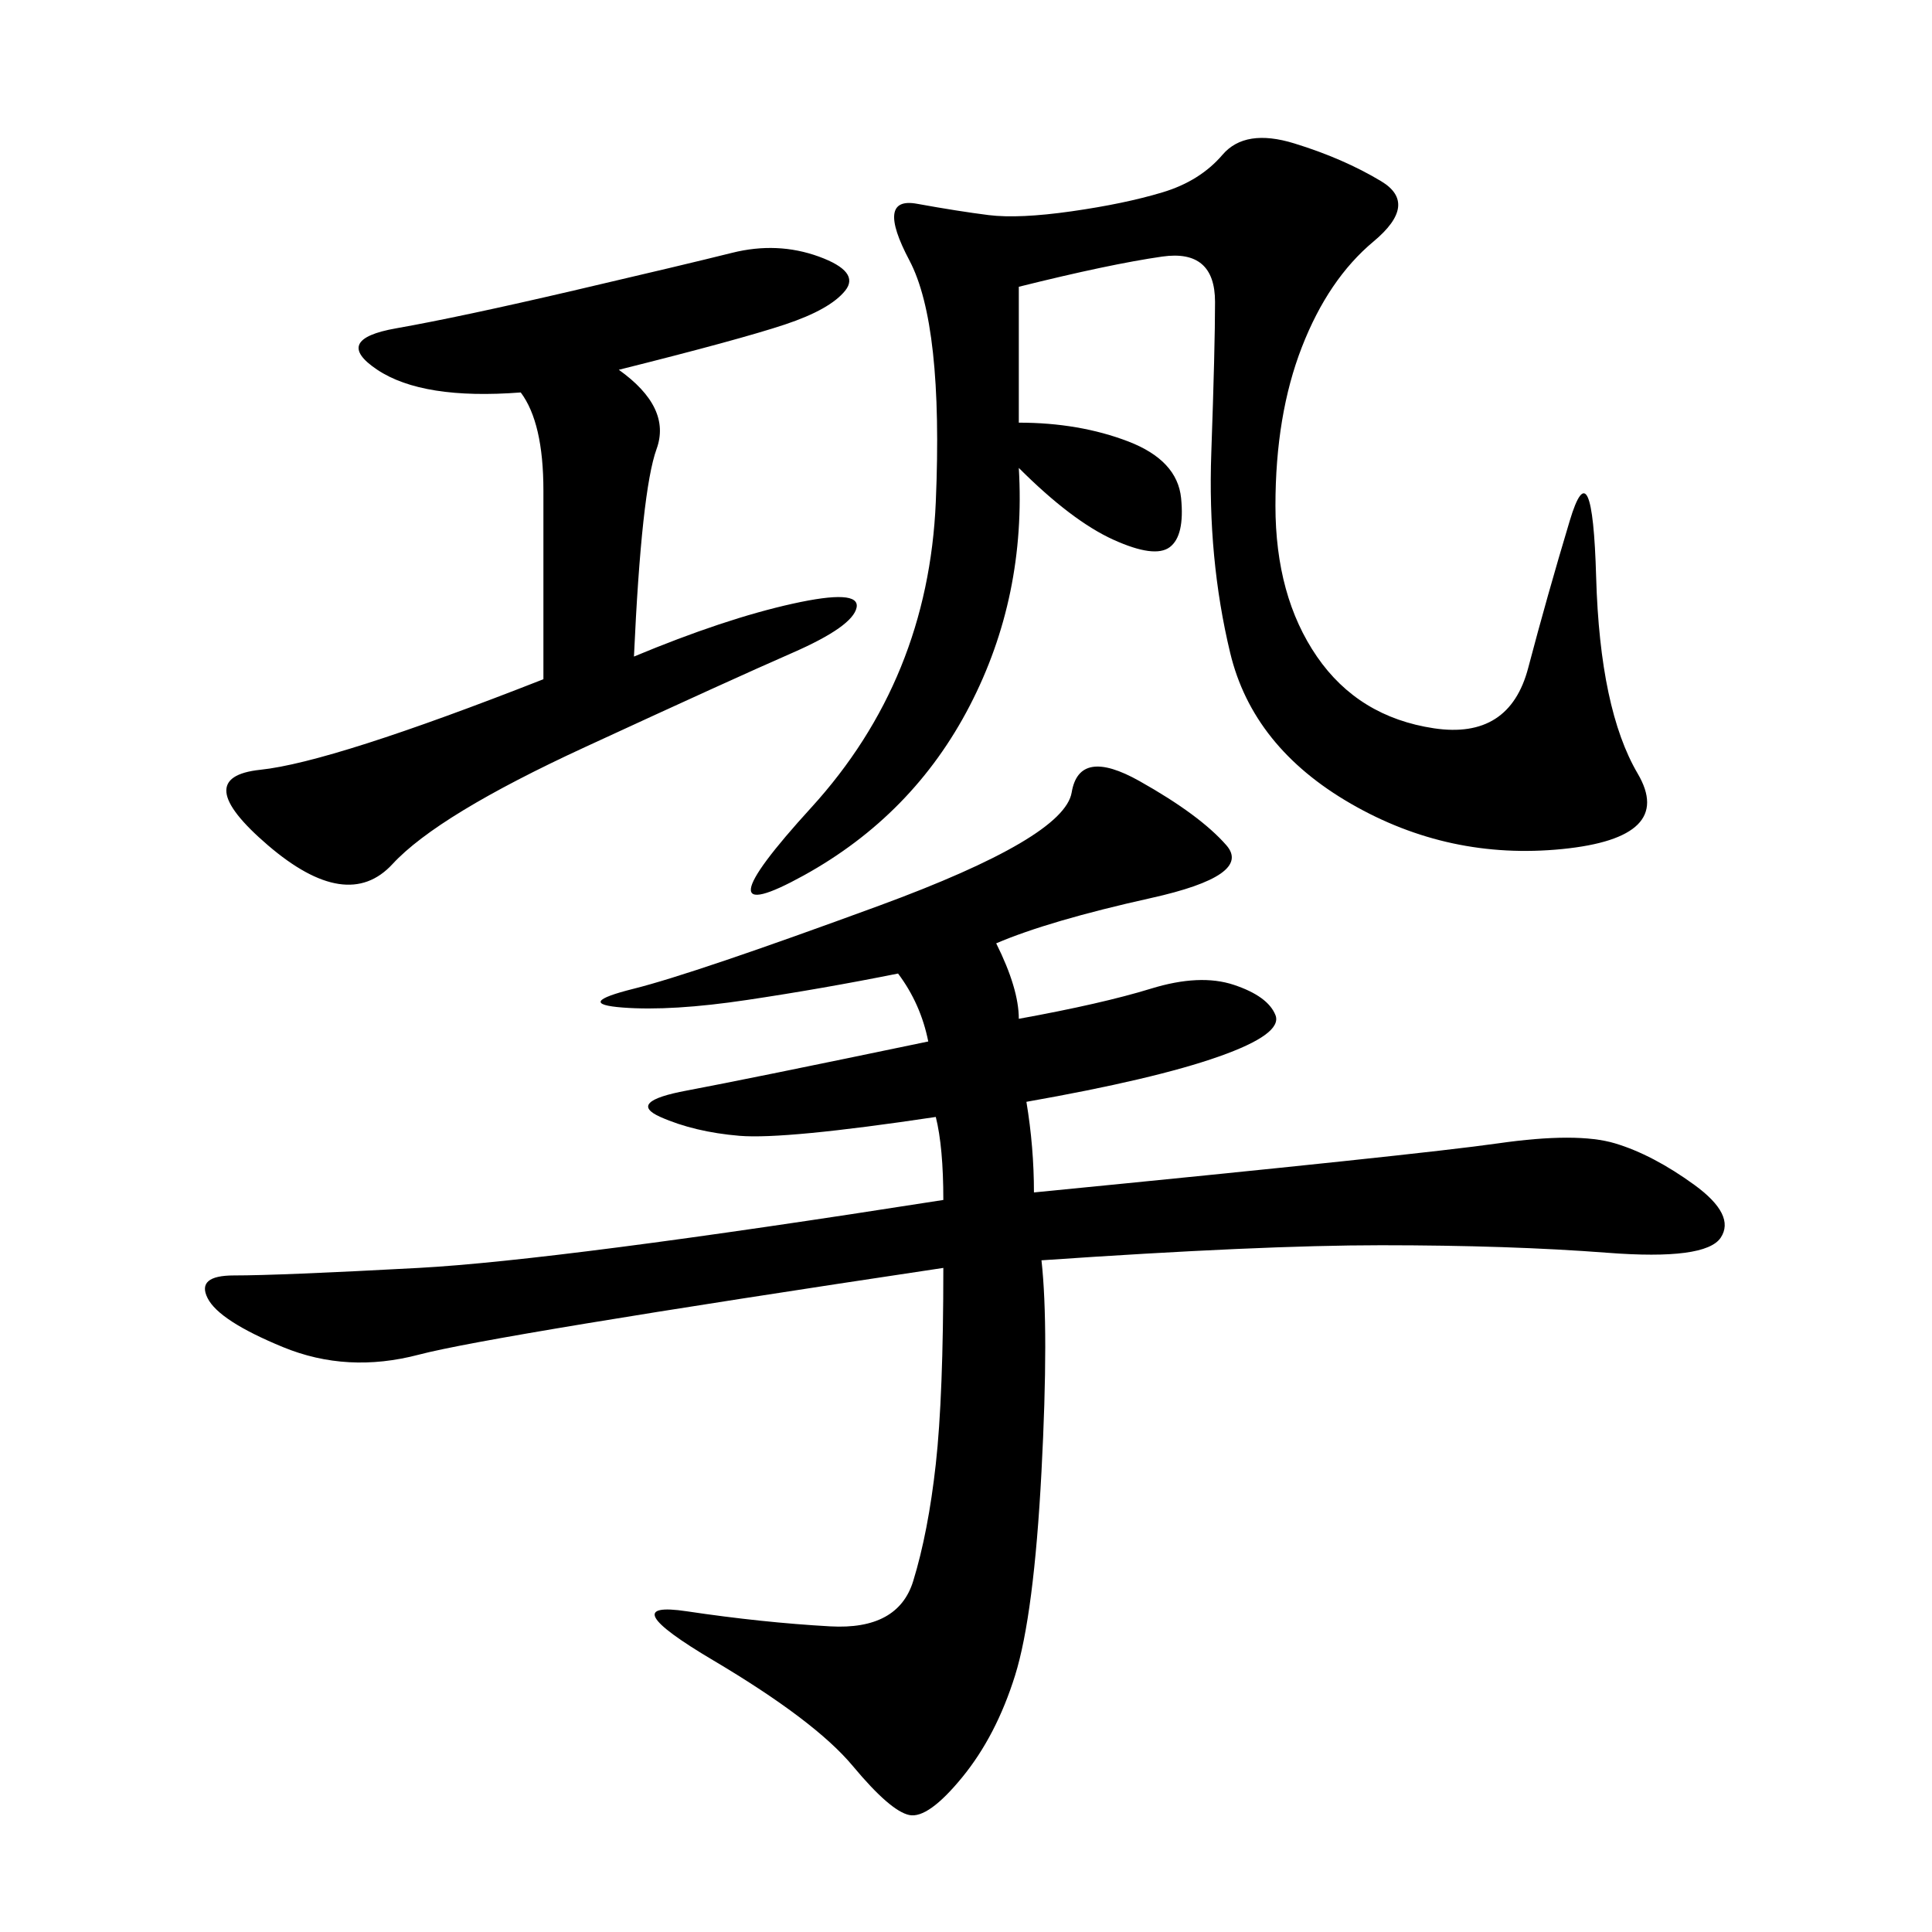 <svg xmlns="http://www.w3.org/2000/svg" xmlns:xlink="http://www.w3.org/1999/xlink" width="300" height="300"><path d="M154.69 146.48Q158.20 153.52 158.20 158.20L158.20 158.20Q171.09 155.86 178.71 153.52Q186.33 151.17 191.60 152.93Q196.88 154.69 198.05 157.62Q199.22 160.55 189.26 164.06Q179.30 167.58 159.38 171.09L159.38 171.09Q160.55 178.13 160.55 185.16L160.55 185.16Q220.31 179.30 232.62 177.54Q244.92 175.78 250.78 177.54Q256.64 179.30 263.09 183.98Q269.53 188.67 267.19 192.19Q264.84 195.70 249.61 194.53Q234.38 193.36 214.45 193.36L214.45 193.36Q195.70 193.36 161.72 195.70L161.72 195.70Q162.89 206.25 161.72 228.52Q160.55 250.78 157.62 260.16Q154.69 269.53 149.41 275.98Q144.14 282.42 141.21 281.84Q138.28 281.25 132.42 274.22Q126.56 267.19 110.74 257.81Q94.92 248.44 106.64 250.20Q118.36 251.95 128.91 252.54Q139.45 253.13 141.80 245.51Q144.14 237.89 145.31 227.34Q146.48 216.80 146.48 196.88L146.48 196.88Q76.17 207.42 65.04 210.35Q53.91 213.28 43.95 209.18Q33.98 205.08 32.23 201.56Q30.47 198.05 36.33 198.05L36.33 198.05Q43.36 198.05 65.04 196.88Q86.72 195.70 146.48 186.33L146.48 186.33Q146.48 178.13 145.31 173.44L145.31 173.44Q121.88 176.95 114.84 176.37Q107.81 175.78 102.54 173.44Q97.27 171.09 106.64 169.34Q116.02 167.58 144.14 161.72L144.14 161.72Q142.97 155.86 139.45 151.17L139.45 151.17Q127.73 153.52 116.02 155.27Q104.30 157.03 96.68 156.45Q89.06 155.86 98.44 153.52Q107.81 151.17 136.52 140.63Q165.23 130.08 166.41 123.05Q167.58 116.02 176.95 121.29Q186.33 126.56 190.43 131.25Q194.53 135.94 178.71 139.45Q162.89 142.97 154.69 146.48L154.69 146.48ZM158.20 65.63Q167.58 65.63 175.20 68.55Q182.81 71.48 183.40 77.34Q183.98 83.20 181.64 84.96Q179.30 86.72 172.85 83.79Q166.41 80.86 158.20 72.66L158.20 72.66Q159.38 92.58 150.59 109.57Q141.80 126.56 124.80 135.94Q107.81 145.31 125.98 125.39Q144.14 105.47 145.31 77.93Q146.48 50.39 141.21 40.43Q135.94 30.47 142.38 31.64Q148.83 32.81 153.52 33.40Q158.20 33.98 166.41 32.81Q174.61 31.64 180.47 29.88Q186.33 28.13 189.84 24.02Q193.36 19.92 200.98 22.27Q208.59 24.61 214.45 28.13Q220.31 31.64 213.28 37.50Q206.25 43.36 202.15 53.91Q198.05 64.45 198.05 78.52L198.05 78.52Q198.05 92.58 204.49 101.95Q210.94 111.33 222.66 113.09Q234.38 114.84 237.30 103.71Q240.23 92.58 243.75 80.86Q247.27 69.14 247.85 89.65Q248.44 110.16 254.30 120.12Q260.16 130.08 242.58 131.84Q225 133.59 209.77 124.80Q194.53 116.02 191.02 101.37Q187.50 86.72 188.09 70.31Q188.67 53.91 188.67 46.88L188.67 46.88Q188.67 38.67 180.47 39.84Q172.27 41.02 158.20 44.53L158.20 44.53L158.20 65.63ZM98.44 101.95Q112.50 96.09 123.05 93.75Q133.59 91.41 133.01 94.34Q132.42 97.27 123.05 101.37Q113.67 105.47 90.82 116.02Q67.97 126.56 60.94 134.18Q53.91 141.80 41.60 131.25Q29.30 120.70 40.43 119.53Q51.56 118.36 84.38 105.47L84.38 105.47L84.38 76.17Q84.38 65.63 80.86 60.94L80.86 60.94Q65.63 62.11 58.59 57.42Q51.56 52.73 61.52 50.98Q71.48 49.22 89.06 45.12Q106.64 41.02 113.67 39.26Q120.70 37.50 127.15 39.84Q133.59 42.19 131.25 45.12Q128.91 48.05 121.88 50.39Q114.84 52.73 96.09 57.42L96.09 57.42Q104.30 63.28 101.95 69.73Q99.61 76.17 98.44 101.95L98.44 101.95Z"/></svg>